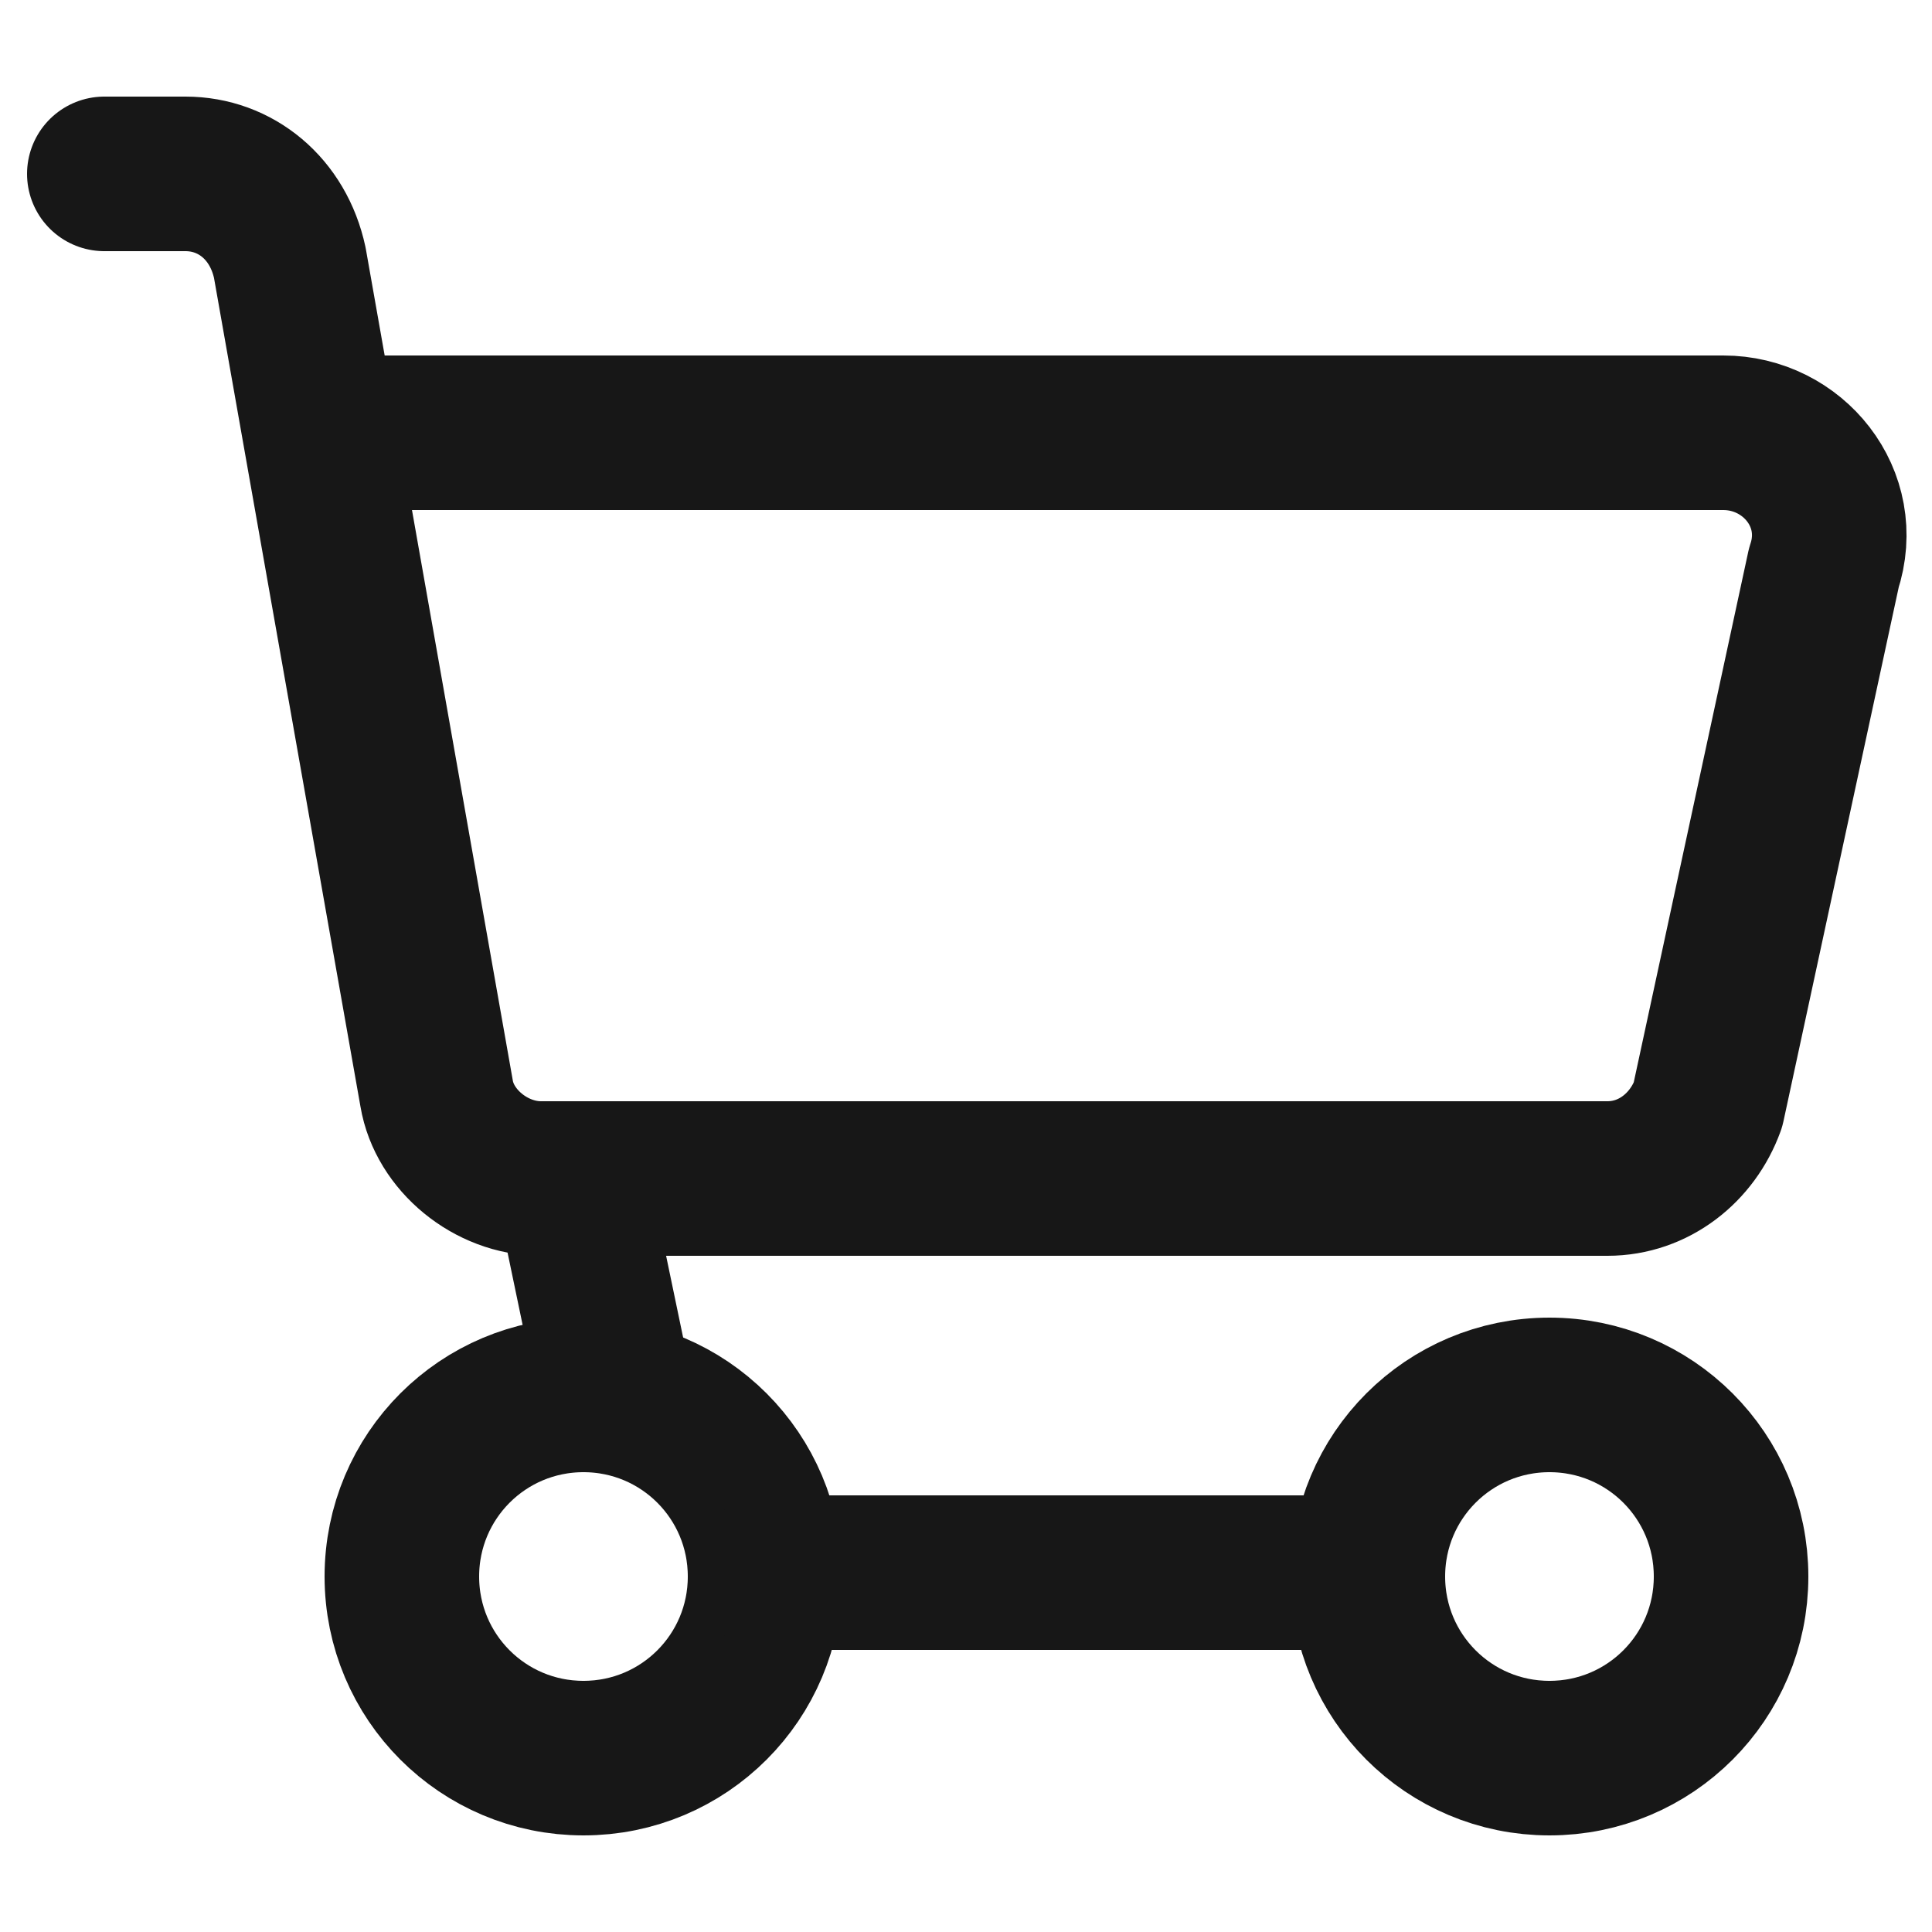 <?xml version="1.0" encoding="utf-8"?>
<!-- Generator: Adobe Illustrator 25.1.0, SVG Export Plug-In . SVG Version: 6.00 Build 0)  -->
<svg version="1.1" id="Layer_1" xmlns="http://www.w3.org/2000/svg" xmlns:xlink="http://www.w3.org/1999/xlink" x="0px" y="0px"
	 viewBox="0 0 50 50" style="enable-background:new 0 0 50 50;" xml:space="preserve">
<style type="text/css">
	.st0{fill:none;stroke:#171717;stroke-width:4;stroke-linecap:round;stroke-linejoin:round;stroke-miterlimit:10;}
</style>
<g id="Layer_1_1_">
</g>
<g id="icon_x5F__x3141_">
	<g>
		<path class="st0" d="M19.8,40.8c0,2.6-2.1,4.7-4.7,4.7s-4.7-2.1-4.7-4.7c0-2.6,2.1-4.7,4.7-4.7S19.8,38.2,19.8,40.8z"/>
		<path class="st0" d="M44.8,40.8c0,2.6-2.1,4.7-4.7,4.7c-2.6,0-4.7-2.1-4.7-4.7c0-2.6,2.1-4.7,4.7-4.7
			C42.7,36.1,44.8,38.2,44.8,40.8z"/>
		<path class="st0" d="M8.9,11.2h35.7c1.8,0,3.2,1.7,2.6,3.5l-3,13.9c-0.4,1.1-1.4,1.9-2.6,1.9H14c-1.3,0-2.5-1-2.7-2.2L7.5,6.8
			C7.2,5.4,6.1,4.5,4.8,4.5H2.7"/>
		<line class="st0" x1="19.9" y1="40.7" x2="35.2" y2="40.7"/>
		<line class="st0" x1="15.8" y1="35.4" x2="14.8" y2="30.6"/>
	</g>
</g>
</svg>
